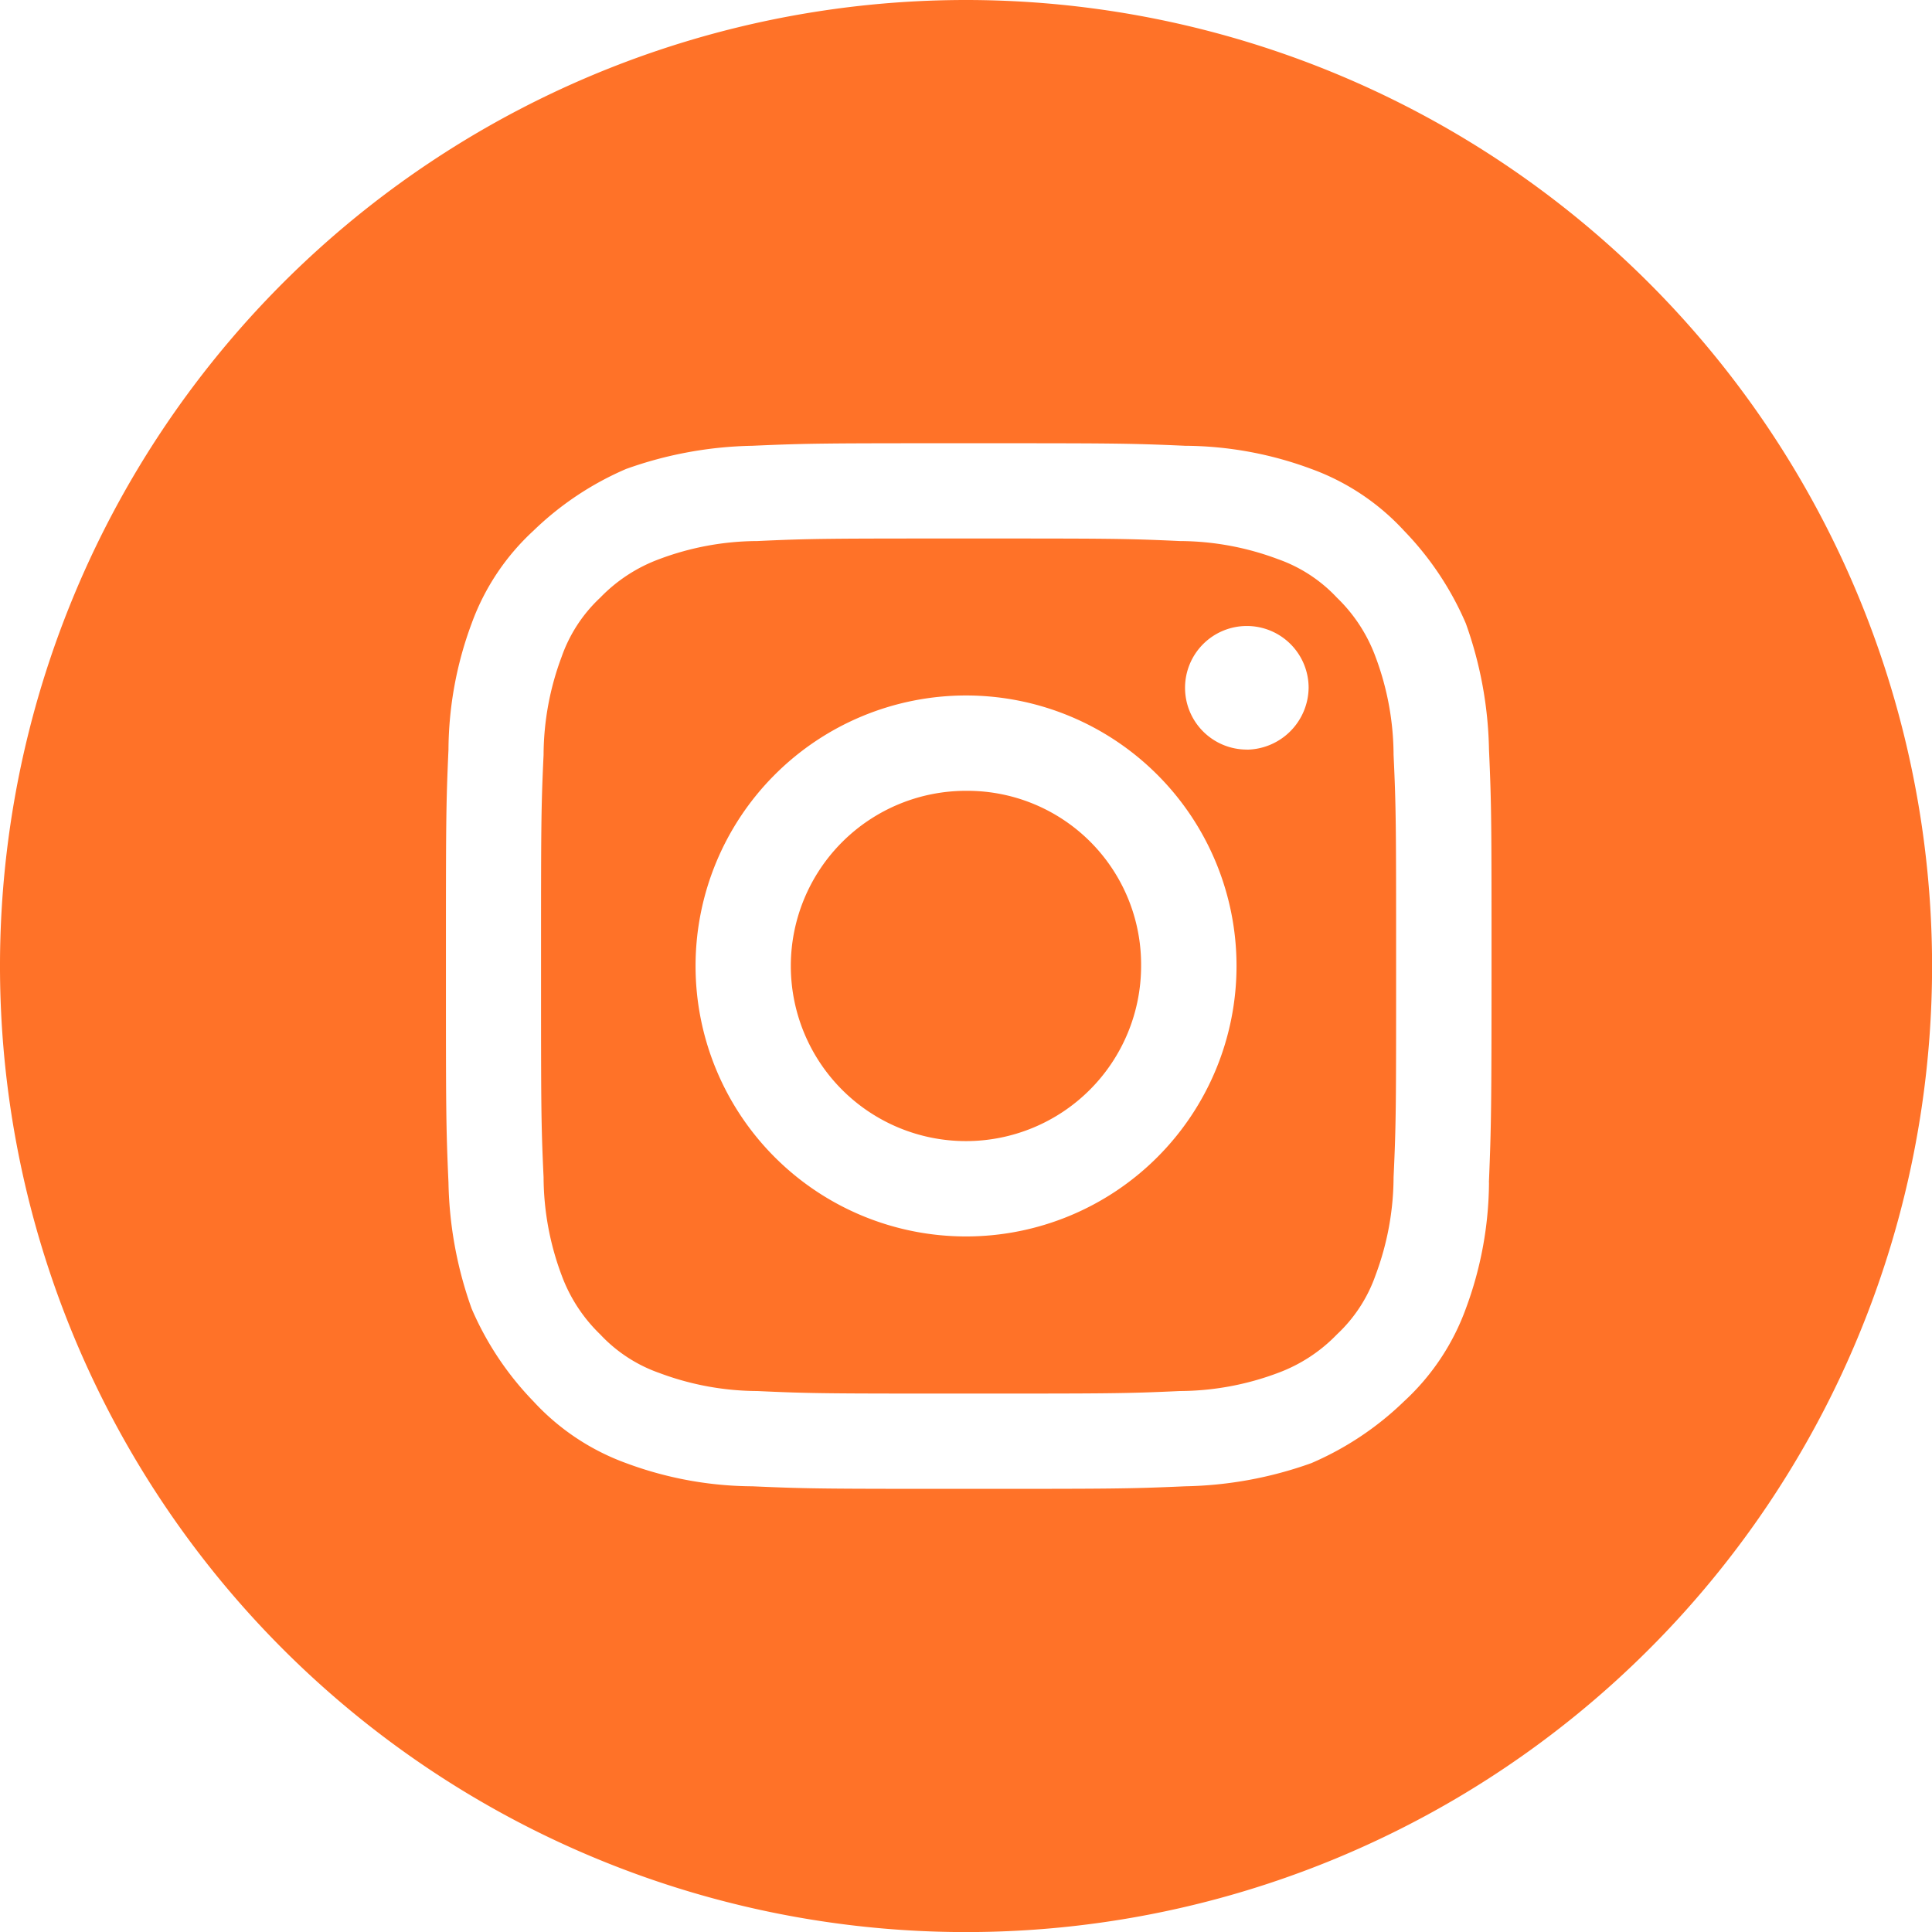 <svg xmlns="http://www.w3.org/2000/svg" viewBox="0 0 24.357 24.357"><defs><style>.a{fill:#ff7228;}</style></defs><path class="a" d="M136.022,22.394a1.99,1.99,0,0,0-.487-.747,1.864,1.864,0,0,0-.747-.487,3.551,3.551,0,0,0-1.234-.227c-.682-.032-.909-.032-2.663-.032s-1.981,0-2.663.032a3.552,3.552,0,0,0-1.234.227,1.99,1.99,0,0,0-.747.487,1.864,1.864,0,0,0-.487.747,3.551,3.551,0,0,0-.227,1.234c-.032.682-.032.909-.032,2.663s0,1.981.032,2.663a3.552,3.552,0,0,0,.227,1.234,1.99,1.99,0,0,0,.487.747,1.864,1.864,0,0,0,.747.487,3.552,3.552,0,0,0,1.234.227c.682.032.909.032,2.663.032s1.981,0,2.663-.032a3.552,3.552,0,0,0,1.234-.227,1.99,1.99,0,0,0,.747-.487,1.864,1.864,0,0,0,.487-.747,3.552,3.552,0,0,0,.227-1.234c.032-.682.032-.909.032-2.663s0-1.981-.032-2.663A3.552,3.552,0,0,0,136.022,22.394ZM130.859,29.7a3.41,3.41,0,1,1,3.41-3.41A3.41,3.41,0,0,1,130.859,29.7Zm3.54-6.138a.779.779,0,1,1,.779-.779A.79.79,0,0,1,134.4,23.563Z" transform="translate(-118.68 -14.112)"/><path class="a" d="M137.408,30.7a2.208,2.208,0,1,0,2.208,2.208A2.19,2.19,0,0,0,137.408,30.7Z" transform="translate(-125.23 -20.73)"/><path class="a" d="M116.679,0a12.179,12.179,0,1,0,12.179,12.179A12.183,12.183,0,0,0,116.679,0Zm6.593,14.907a4.629,4.629,0,0,1-.292,1.591,2.961,2.961,0,0,1-.779,1.169,3.876,3.876,0,0,1-1.169.779,4.97,4.97,0,0,1-1.591.292c-.714.032-.942.032-2.728.032s-2.014,0-2.728-.032a4.629,4.629,0,0,1-1.591-.292,2.961,2.961,0,0,1-1.169-.779,3.876,3.876,0,0,1-.779-1.169,4.97,4.97,0,0,1-.292-1.591c-.032-.714-.032-.942-.032-2.728s0-2.014.032-2.728a4.629,4.629,0,0,1,.292-1.591,2.961,2.961,0,0,1,.779-1.169,3.876,3.876,0,0,1,1.169-.779,4.971,4.971,0,0,1,1.591-.292c.714-.032.942-.032,2.728-.032s2.014,0,2.728.032a4.628,4.628,0,0,1,1.591.292,2.961,2.961,0,0,1,1.169.779,3.876,3.876,0,0,1,.779,1.169,4.97,4.97,0,0,1,.292,1.591c.032.714.032.942.032,2.728S123.3,14.192,123.271,14.907Z" transform="translate(-104.5)"/></svg>